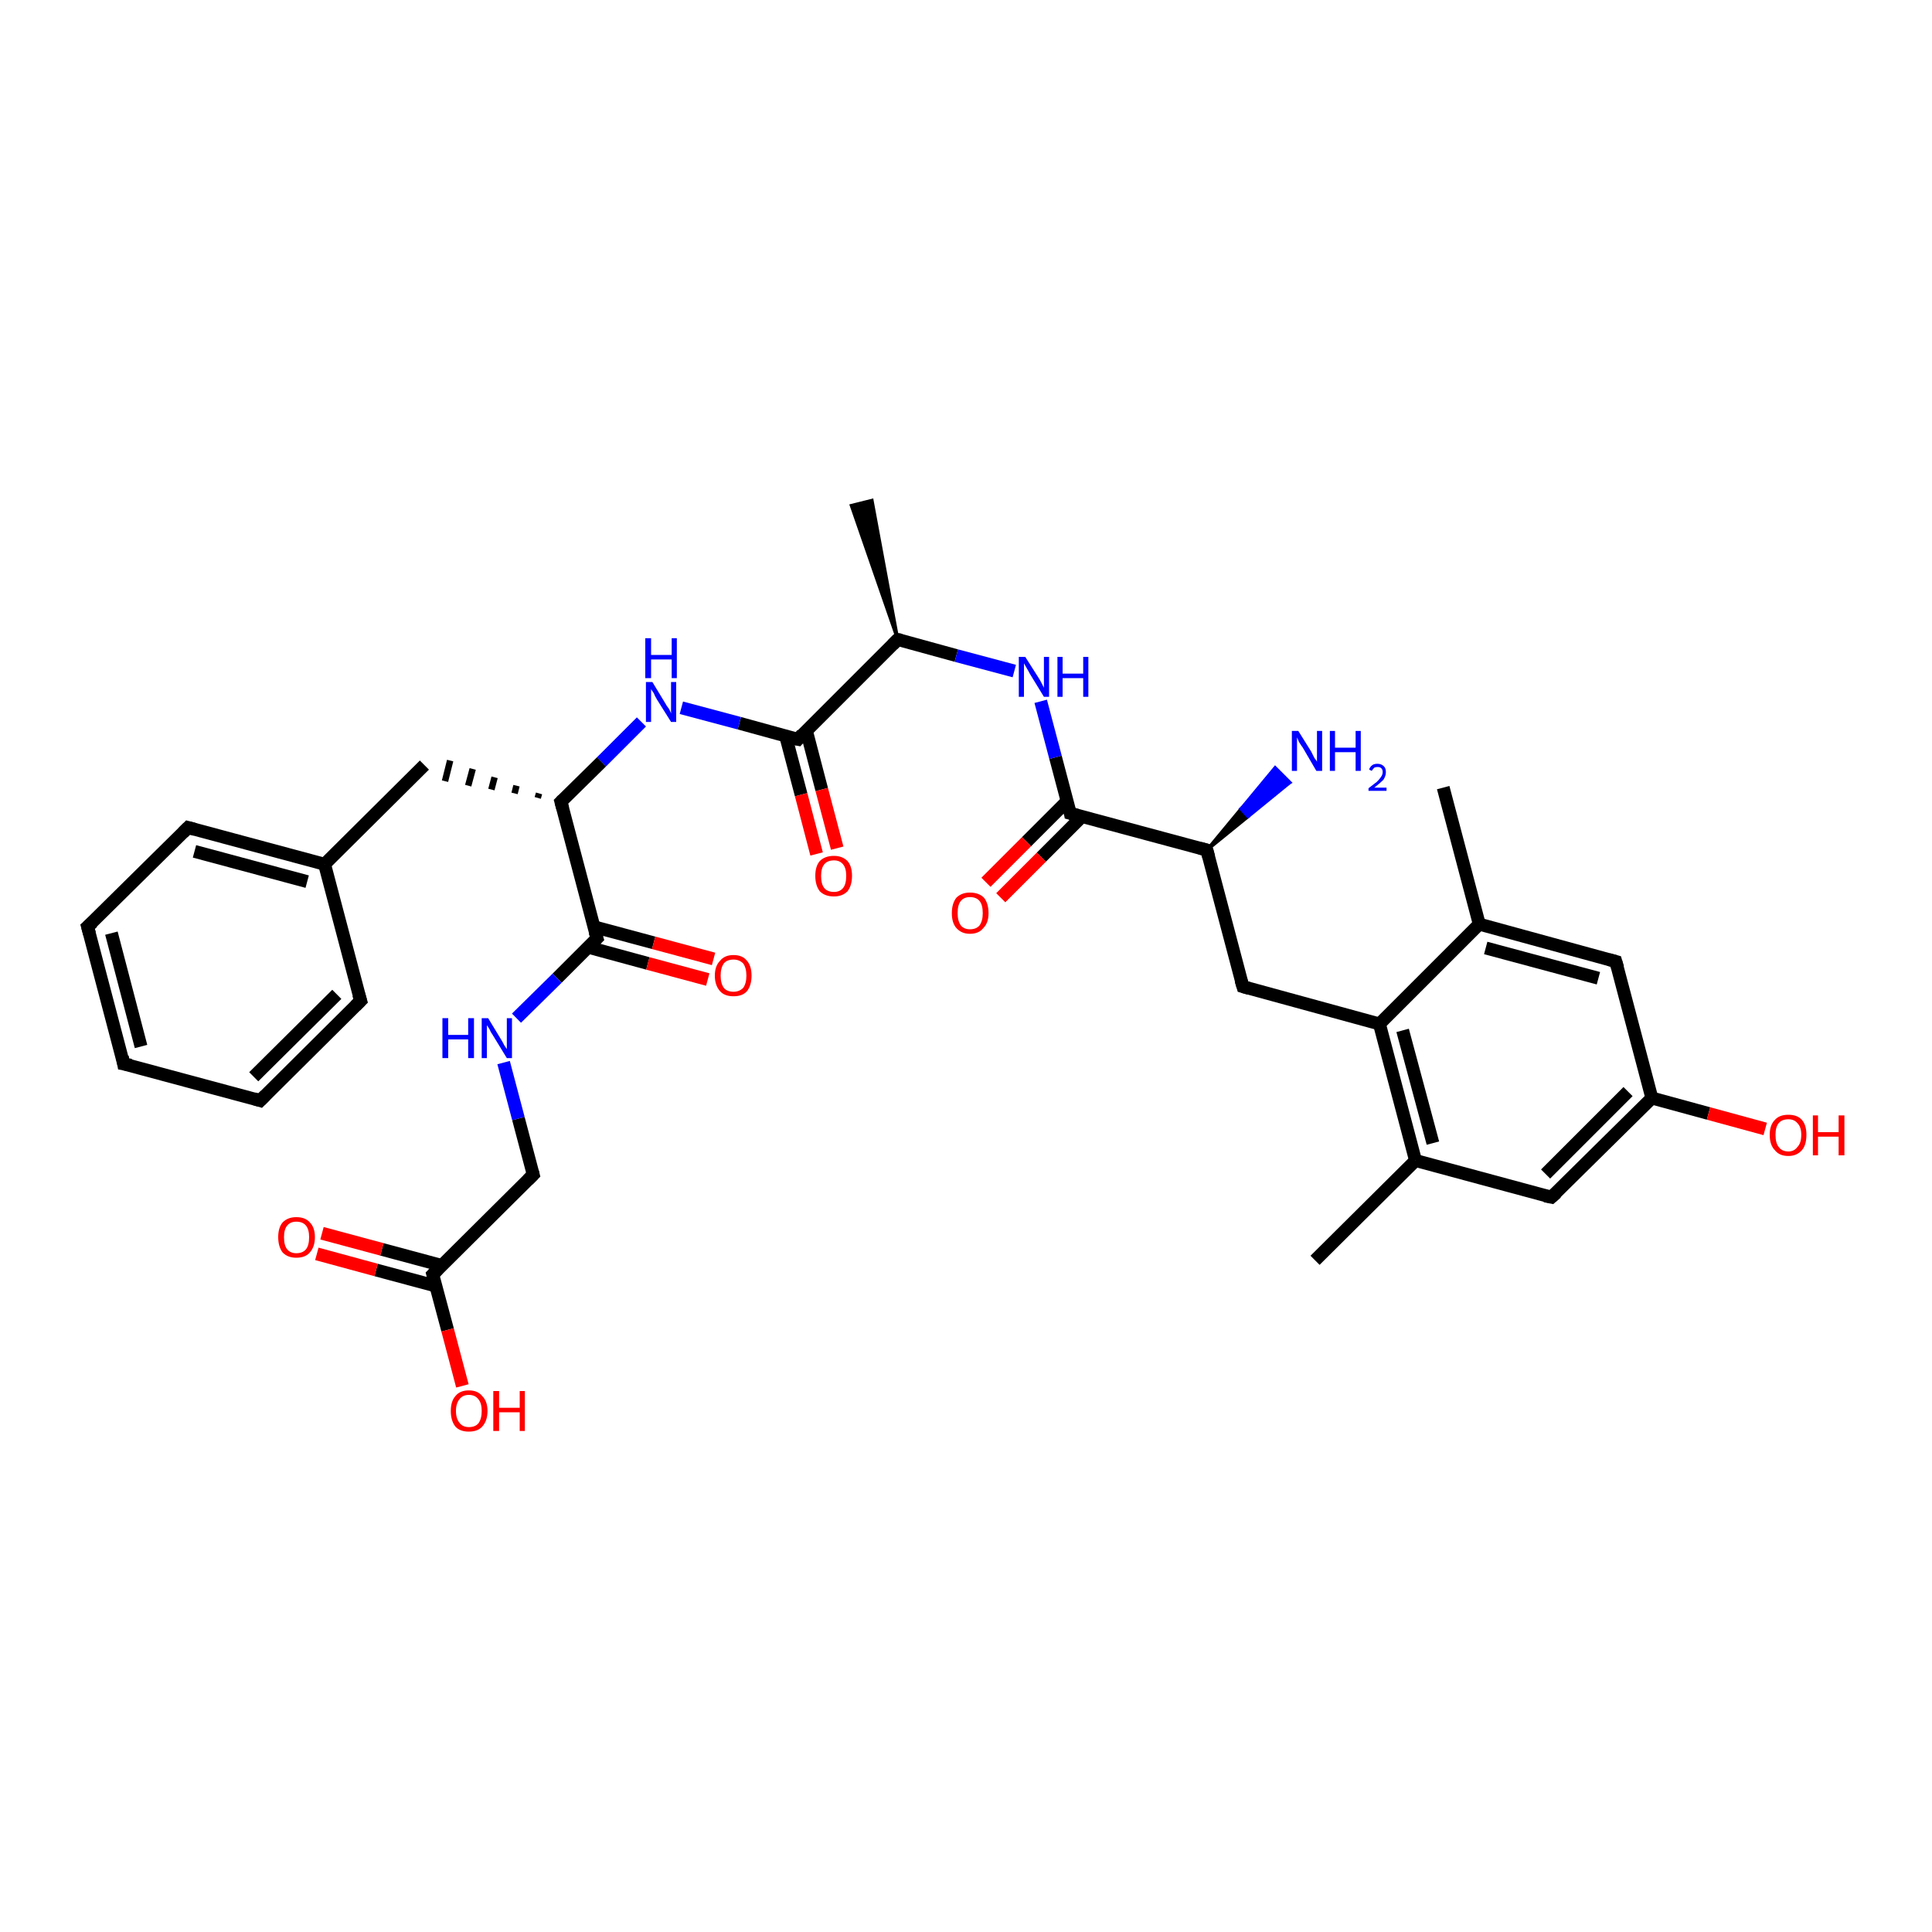 <?xml version='1.0' encoding='iso-8859-1'?>
<svg version='1.1' baseProfile='full'
              xmlns='http://www.w3.org/2000/svg'
                      xmlns:rdkit='http://www.rdkit.org/xml'
                      xmlns:xlink='http://www.w3.org/1999/xlink'
                  xml:space='preserve'
width='300px' height='300px' viewBox='0 0 300 300'>
<!-- END OF HEADER -->
<rect style='opacity:1.0;fill:#FFFFFF;stroke:none' width='300.0' height='300.0' x='0.0' y='0.0'> </rect>
<path class='bond-0 atom-1 atom-0' d='M 139.4,99.3 L 132.2,78.5 L 135.4,77.7 Z' style='fill:#000000;fill-rule:evenodd;fill-opacity:1;stroke:#000000;stroke-width:0.5px;stroke-linecap:butt;stroke-linejoin:miter;stroke-opacity:1;' />
<path class='bond-1 atom-1 atom-2' d='M 139.4,99.3 L 148.5,101.8' style='fill:none;fill-rule:evenodd;stroke:#000000;stroke-width:2.0px;stroke-linecap:butt;stroke-linejoin:miter;stroke-opacity:1' />
<path class='bond-1 atom-1 atom-2' d='M 148.5,101.8 L 157.5,104.2' style='fill:none;fill-rule:evenodd;stroke:#0000FF;stroke-width:2.0px;stroke-linecap:butt;stroke-linejoin:miter;stroke-opacity:1' />
<path class='bond-2 atom-2 atom-3' d='M 161.6,108.9 L 163.9,117.6' style='fill:none;fill-rule:evenodd;stroke:#0000FF;stroke-width:2.0px;stroke-linecap:butt;stroke-linejoin:miter;stroke-opacity:1' />
<path class='bond-2 atom-2 atom-3' d='M 163.9,117.6 L 166.2,126.3' style='fill:none;fill-rule:evenodd;stroke:#000000;stroke-width:2.0px;stroke-linecap:butt;stroke-linejoin:miter;stroke-opacity:1' />
<path class='bond-3 atom-3 atom-4' d='M 165.7,124.4 L 159.4,130.7' style='fill:none;fill-rule:evenodd;stroke:#000000;stroke-width:2.0px;stroke-linecap:butt;stroke-linejoin:miter;stroke-opacity:1' />
<path class='bond-3 atom-3 atom-4' d='M 159.4,130.7 L 153.1,137.0' style='fill:none;fill-rule:evenodd;stroke:#FF0000;stroke-width:2.0px;stroke-linecap:butt;stroke-linejoin:miter;stroke-opacity:1' />
<path class='bond-3 atom-3 atom-4' d='M 168.0,126.8 L 161.7,133.1' style='fill:none;fill-rule:evenodd;stroke:#000000;stroke-width:2.0px;stroke-linecap:butt;stroke-linejoin:miter;stroke-opacity:1' />
<path class='bond-3 atom-3 atom-4' d='M 161.7,133.1 L 155.4,139.4' style='fill:none;fill-rule:evenodd;stroke:#FF0000;stroke-width:2.0px;stroke-linecap:butt;stroke-linejoin:miter;stroke-opacity:1' />
<path class='bond-4 atom-3 atom-5' d='M 166.2,126.3 L 187.4,132.0' style='fill:none;fill-rule:evenodd;stroke:#000000;stroke-width:2.0px;stroke-linecap:butt;stroke-linejoin:miter;stroke-opacity:1' />
<path class='bond-5 atom-5 atom-6' d='M 187.4,132.0 L 192.7,125.6 L 193.8,126.8 Z' style='fill:#000000;fill-rule:evenodd;fill-opacity:1;stroke:#000000;stroke-width:0.5px;stroke-linecap:butt;stroke-linejoin:miter;stroke-opacity:1;' />
<path class='bond-5 atom-5 atom-6' d='M 192.7,125.6 L 200.3,121.5 L 198.0,119.2 Z' style='fill:#0000FF;fill-rule:evenodd;fill-opacity:1;stroke:#0000FF;stroke-width:0.5px;stroke-linecap:butt;stroke-linejoin:miter;stroke-opacity:1;' />
<path class='bond-5 atom-5 atom-6' d='M 192.7,125.6 L 193.8,126.8 L 200.3,121.5 Z' style='fill:#0000FF;fill-rule:evenodd;fill-opacity:1;stroke:#0000FF;stroke-width:0.5px;stroke-linecap:butt;stroke-linejoin:miter;stroke-opacity:1;' />
<path class='bond-6 atom-5 atom-7' d='M 187.4,132.0 L 193.0,153.2' style='fill:none;fill-rule:evenodd;stroke:#000000;stroke-width:2.0px;stroke-linecap:butt;stroke-linejoin:miter;stroke-opacity:1' />
<path class='bond-7 atom-7 atom-8' d='M 193.0,153.2 L 214.2,159.0' style='fill:none;fill-rule:evenodd;stroke:#000000;stroke-width:2.0px;stroke-linecap:butt;stroke-linejoin:miter;stroke-opacity:1' />
<path class='bond-8 atom-8 atom-9' d='M 214.2,159.0 L 219.8,180.2' style='fill:none;fill-rule:evenodd;stroke:#000000;stroke-width:2.0px;stroke-linecap:butt;stroke-linejoin:miter;stroke-opacity:1' />
<path class='bond-8 atom-8 atom-9' d='M 217.8,160.0 L 222.5,177.5' style='fill:none;fill-rule:evenodd;stroke:#000000;stroke-width:2.0px;stroke-linecap:butt;stroke-linejoin:miter;stroke-opacity:1' />
<path class='bond-9 atom-9 atom-10' d='M 219.8,180.2 L 204.2,195.7' style='fill:none;fill-rule:evenodd;stroke:#000000;stroke-width:2.0px;stroke-linecap:butt;stroke-linejoin:miter;stroke-opacity:1' />
<path class='bond-10 atom-9 atom-11' d='M 219.8,180.2 L 240.9,185.9' style='fill:none;fill-rule:evenodd;stroke:#000000;stroke-width:2.0px;stroke-linecap:butt;stroke-linejoin:miter;stroke-opacity:1' />
<path class='bond-11 atom-11 atom-12' d='M 240.9,185.9 L 256.5,170.5' style='fill:none;fill-rule:evenodd;stroke:#000000;stroke-width:2.0px;stroke-linecap:butt;stroke-linejoin:miter;stroke-opacity:1' />
<path class='bond-11 atom-11 atom-12' d='M 240.0,182.3 L 252.8,169.5' style='fill:none;fill-rule:evenodd;stroke:#000000;stroke-width:2.0px;stroke-linecap:butt;stroke-linejoin:miter;stroke-opacity:1' />
<path class='bond-12 atom-12 atom-13' d='M 256.5,170.5 L 265.3,172.9' style='fill:none;fill-rule:evenodd;stroke:#000000;stroke-width:2.0px;stroke-linecap:butt;stroke-linejoin:miter;stroke-opacity:1' />
<path class='bond-12 atom-12 atom-13' d='M 265.3,172.9 L 274.1,175.3' style='fill:none;fill-rule:evenodd;stroke:#FF0000;stroke-width:2.0px;stroke-linecap:butt;stroke-linejoin:miter;stroke-opacity:1' />
<path class='bond-13 atom-12 atom-14' d='M 256.5,170.5 L 250.9,149.3' style='fill:none;fill-rule:evenodd;stroke:#000000;stroke-width:2.0px;stroke-linecap:butt;stroke-linejoin:miter;stroke-opacity:1' />
<path class='bond-14 atom-14 atom-15' d='M 250.9,149.3 L 229.7,143.5' style='fill:none;fill-rule:evenodd;stroke:#000000;stroke-width:2.0px;stroke-linecap:butt;stroke-linejoin:miter;stroke-opacity:1' />
<path class='bond-14 atom-14 atom-15' d='M 248.2,151.9 L 230.7,147.2' style='fill:none;fill-rule:evenodd;stroke:#000000;stroke-width:2.0px;stroke-linecap:butt;stroke-linejoin:miter;stroke-opacity:1' />
<path class='bond-15 atom-15 atom-16' d='M 229.7,143.5 L 224.1,122.3' style='fill:none;fill-rule:evenodd;stroke:#000000;stroke-width:2.0px;stroke-linecap:butt;stroke-linejoin:miter;stroke-opacity:1' />
<path class='bond-16 atom-1 atom-17' d='M 139.4,99.3 L 123.9,114.8' style='fill:none;fill-rule:evenodd;stroke:#000000;stroke-width:2.0px;stroke-linecap:butt;stroke-linejoin:miter;stroke-opacity:1' />
<path class='bond-17 atom-17 atom-18' d='M 122.0,114.3 L 124.4,123.4' style='fill:none;fill-rule:evenodd;stroke:#000000;stroke-width:2.0px;stroke-linecap:butt;stroke-linejoin:miter;stroke-opacity:1' />
<path class='bond-17 atom-17 atom-18' d='M 124.4,123.4 L 126.8,132.6' style='fill:none;fill-rule:evenodd;stroke:#FF0000;stroke-width:2.0px;stroke-linecap:butt;stroke-linejoin:miter;stroke-opacity:1' />
<path class='bond-17 atom-17 atom-18' d='M 125.2,113.4 L 127.6,122.6' style='fill:none;fill-rule:evenodd;stroke:#000000;stroke-width:2.0px;stroke-linecap:butt;stroke-linejoin:miter;stroke-opacity:1' />
<path class='bond-17 atom-17 atom-18' d='M 127.6,122.6 L 130.0,131.7' style='fill:none;fill-rule:evenodd;stroke:#FF0000;stroke-width:2.0px;stroke-linecap:butt;stroke-linejoin:miter;stroke-opacity:1' />
<path class='bond-18 atom-17 atom-19' d='M 123.9,114.8 L 114.8,112.3' style='fill:none;fill-rule:evenodd;stroke:#000000;stroke-width:2.0px;stroke-linecap:butt;stroke-linejoin:miter;stroke-opacity:1' />
<path class='bond-18 atom-17 atom-19' d='M 114.8,112.3 L 105.8,109.9' style='fill:none;fill-rule:evenodd;stroke:#0000FF;stroke-width:2.0px;stroke-linecap:butt;stroke-linejoin:miter;stroke-opacity:1' />
<path class='bond-19 atom-19 atom-20' d='M 99.6,112.1 L 93.4,118.3' style='fill:none;fill-rule:evenodd;stroke:#0000FF;stroke-width:2.0px;stroke-linecap:butt;stroke-linejoin:miter;stroke-opacity:1' />
<path class='bond-19 atom-19 atom-20' d='M 93.4,118.3 L 87.1,124.5' style='fill:none;fill-rule:evenodd;stroke:#000000;stroke-width:2.0px;stroke-linecap:butt;stroke-linejoin:miter;stroke-opacity:1' />
<path class='bond-20 atom-20 atom-21' d='M 83.7,123.2 L 83.5,123.9' style='fill:none;fill-rule:evenodd;stroke:#000000;stroke-width:1.0px;stroke-linecap:butt;stroke-linejoin:miter;stroke-opacity:1' />
<path class='bond-20 atom-20 atom-21' d='M 80.2,122.0 L 79.9,123.2' style='fill:none;fill-rule:evenodd;stroke:#000000;stroke-width:1.0px;stroke-linecap:butt;stroke-linejoin:miter;stroke-opacity:1' />
<path class='bond-20 atom-20 atom-21' d='M 76.8,120.7 L 76.3,122.6' style='fill:none;fill-rule:evenodd;stroke:#000000;stroke-width:1.0px;stroke-linecap:butt;stroke-linejoin:miter;stroke-opacity:1' />
<path class='bond-20 atom-20 atom-21' d='M 73.4,119.4 L 72.7,122.0' style='fill:none;fill-rule:evenodd;stroke:#000000;stroke-width:1.0px;stroke-linecap:butt;stroke-linejoin:miter;stroke-opacity:1' />
<path class='bond-20 atom-20 atom-21' d='M 69.9,118.1 L 69.1,121.3' style='fill:none;fill-rule:evenodd;stroke:#000000;stroke-width:1.0px;stroke-linecap:butt;stroke-linejoin:miter;stroke-opacity:1' />
<path class='bond-21 atom-21 atom-22' d='M 65.9,118.8 L 50.4,134.2' style='fill:none;fill-rule:evenodd;stroke:#000000;stroke-width:2.0px;stroke-linecap:butt;stroke-linejoin:miter;stroke-opacity:1' />
<path class='bond-22 atom-22 atom-23' d='M 50.4,134.2 L 29.2,128.5' style='fill:none;fill-rule:evenodd;stroke:#000000;stroke-width:2.0px;stroke-linecap:butt;stroke-linejoin:miter;stroke-opacity:1' />
<path class='bond-22 atom-22 atom-23' d='M 47.7,136.9 L 30.2,132.2' style='fill:none;fill-rule:evenodd;stroke:#000000;stroke-width:2.0px;stroke-linecap:butt;stroke-linejoin:miter;stroke-opacity:1' />
<path class='bond-23 atom-23 atom-24' d='M 29.2,128.5 L 13.6,143.9' style='fill:none;fill-rule:evenodd;stroke:#000000;stroke-width:2.0px;stroke-linecap:butt;stroke-linejoin:miter;stroke-opacity:1' />
<path class='bond-24 atom-24 atom-25' d='M 13.6,143.9 L 19.2,165.2' style='fill:none;fill-rule:evenodd;stroke:#000000;stroke-width:2.0px;stroke-linecap:butt;stroke-linejoin:miter;stroke-opacity:1' />
<path class='bond-24 atom-24 atom-25' d='M 17.3,144.9 L 21.9,162.5' style='fill:none;fill-rule:evenodd;stroke:#000000;stroke-width:2.0px;stroke-linecap:butt;stroke-linejoin:miter;stroke-opacity:1' />
<path class='bond-25 atom-25 atom-26' d='M 19.2,165.2 L 40.4,170.9' style='fill:none;fill-rule:evenodd;stroke:#000000;stroke-width:2.0px;stroke-linecap:butt;stroke-linejoin:miter;stroke-opacity:1' />
<path class='bond-26 atom-26 atom-27' d='M 40.4,170.9 L 56.0,155.4' style='fill:none;fill-rule:evenodd;stroke:#000000;stroke-width:2.0px;stroke-linecap:butt;stroke-linejoin:miter;stroke-opacity:1' />
<path class='bond-26 atom-26 atom-27' d='M 39.4,167.2 L 52.3,154.4' style='fill:none;fill-rule:evenodd;stroke:#000000;stroke-width:2.0px;stroke-linecap:butt;stroke-linejoin:miter;stroke-opacity:1' />
<path class='bond-27 atom-20 atom-28' d='M 87.1,124.5 L 92.7,145.7' style='fill:none;fill-rule:evenodd;stroke:#000000;stroke-width:2.0px;stroke-linecap:butt;stroke-linejoin:miter;stroke-opacity:1' />
<path class='bond-28 atom-28 atom-29' d='M 91.4,147.1 L 100.6,149.6' style='fill:none;fill-rule:evenodd;stroke:#000000;stroke-width:2.0px;stroke-linecap:butt;stroke-linejoin:miter;stroke-opacity:1' />
<path class='bond-28 atom-28 atom-29' d='M 100.6,149.6 L 109.9,152.1' style='fill:none;fill-rule:evenodd;stroke:#FF0000;stroke-width:2.0px;stroke-linecap:butt;stroke-linejoin:miter;stroke-opacity:1' />
<path class='bond-28 atom-28 atom-29' d='M 92.2,143.9 L 101.5,146.4' style='fill:none;fill-rule:evenodd;stroke:#000000;stroke-width:2.0px;stroke-linecap:butt;stroke-linejoin:miter;stroke-opacity:1' />
<path class='bond-28 atom-28 atom-29' d='M 101.5,146.4 L 110.8,148.9' style='fill:none;fill-rule:evenodd;stroke:#FF0000;stroke-width:2.0px;stroke-linecap:butt;stroke-linejoin:miter;stroke-opacity:1' />
<path class='bond-29 atom-28 atom-30' d='M 92.7,145.7 L 86.5,151.9' style='fill:none;fill-rule:evenodd;stroke:#000000;stroke-width:2.0px;stroke-linecap:butt;stroke-linejoin:miter;stroke-opacity:1' />
<path class='bond-29 atom-28 atom-30' d='M 86.5,151.9 L 80.2,158.1' style='fill:none;fill-rule:evenodd;stroke:#0000FF;stroke-width:2.0px;stroke-linecap:butt;stroke-linejoin:miter;stroke-opacity:1' />
<path class='bond-30 atom-30 atom-31' d='M 78.2,165.0 L 80.5,173.7' style='fill:none;fill-rule:evenodd;stroke:#0000FF;stroke-width:2.0px;stroke-linecap:butt;stroke-linejoin:miter;stroke-opacity:1' />
<path class='bond-30 atom-30 atom-31' d='M 80.5,173.7 L 82.8,182.4' style='fill:none;fill-rule:evenodd;stroke:#000000;stroke-width:2.0px;stroke-linecap:butt;stroke-linejoin:miter;stroke-opacity:1' />
<path class='bond-31 atom-31 atom-32' d='M 82.8,182.4 L 67.2,197.9' style='fill:none;fill-rule:evenodd;stroke:#000000;stroke-width:2.0px;stroke-linecap:butt;stroke-linejoin:miter;stroke-opacity:1' />
<path class='bond-32 atom-32 atom-33' d='M 67.2,197.9 L 69.5,206.5' style='fill:none;fill-rule:evenodd;stroke:#000000;stroke-width:2.0px;stroke-linecap:butt;stroke-linejoin:miter;stroke-opacity:1' />
<path class='bond-32 atom-32 atom-33' d='M 69.5,206.5 L 71.8,215.2' style='fill:none;fill-rule:evenodd;stroke:#FF0000;stroke-width:2.0px;stroke-linecap:butt;stroke-linejoin:miter;stroke-opacity:1' />
<path class='bond-33 atom-32 atom-34' d='M 68.6,196.5 L 59.3,194.0' style='fill:none;fill-rule:evenodd;stroke:#000000;stroke-width:2.0px;stroke-linecap:butt;stroke-linejoin:miter;stroke-opacity:1' />
<path class='bond-33 atom-32 atom-34' d='M 59.3,194.0 L 50.0,191.5' style='fill:none;fill-rule:evenodd;stroke:#FF0000;stroke-width:2.0px;stroke-linecap:butt;stroke-linejoin:miter;stroke-opacity:1' />
<path class='bond-33 atom-32 atom-34' d='M 67.7,199.7 L 58.4,197.2' style='fill:none;fill-rule:evenodd;stroke:#000000;stroke-width:2.0px;stroke-linecap:butt;stroke-linejoin:miter;stroke-opacity:1' />
<path class='bond-33 atom-32 atom-34' d='M 58.4,197.2 L 49.2,194.7' style='fill:none;fill-rule:evenodd;stroke:#FF0000;stroke-width:2.0px;stroke-linecap:butt;stroke-linejoin:miter;stroke-opacity:1' />
<path class='bond-34 atom-15 atom-8' d='M 229.7,143.5 L 214.2,159.0' style='fill:none;fill-rule:evenodd;stroke:#000000;stroke-width:2.0px;stroke-linecap:butt;stroke-linejoin:miter;stroke-opacity:1' />
<path class='bond-35 atom-27 atom-22' d='M 56.0,155.4 L 50.4,134.2' style='fill:none;fill-rule:evenodd;stroke:#000000;stroke-width:2.0px;stroke-linecap:butt;stroke-linejoin:miter;stroke-opacity:1' />
<path d='M 139.9,99.4 L 139.4,99.3 L 138.6,100.1' style='fill:none;stroke:#000000;stroke-width:2.0px;stroke-linecap:butt;stroke-linejoin:miter;stroke-opacity:1;' />
<path d='M 166.1,125.8 L 166.2,126.3 L 167.3,126.6' style='fill:none;stroke:#000000;stroke-width:2.0px;stroke-linecap:butt;stroke-linejoin:miter;stroke-opacity:1;' />
<path d='M 186.3,131.7 L 187.4,132.0 L 187.7,133.1' style='fill:none;stroke:#000000;stroke-width:2.0px;stroke-linecap:butt;stroke-linejoin:miter;stroke-opacity:1;' />
<path d='M 192.7,152.2 L 193.0,153.2 L 194.0,153.5' style='fill:none;stroke:#000000;stroke-width:2.0px;stroke-linecap:butt;stroke-linejoin:miter;stroke-opacity:1;' />
<path d='M 239.9,185.7 L 240.9,185.9 L 241.7,185.2' style='fill:none;stroke:#000000;stroke-width:2.0px;stroke-linecap:butt;stroke-linejoin:miter;stroke-opacity:1;' />
<path d='M 251.2,150.3 L 250.9,149.3 L 249.8,149.0' style='fill:none;stroke:#000000;stroke-width:2.0px;stroke-linecap:butt;stroke-linejoin:miter;stroke-opacity:1;' />
<path d='M 124.6,114.0 L 123.9,114.8 L 123.4,114.7' style='fill:none;stroke:#000000;stroke-width:2.0px;stroke-linecap:butt;stroke-linejoin:miter;stroke-opacity:1;' />
<path d='M 87.4,124.2 L 87.1,124.5 L 87.4,125.6' style='fill:none;stroke:#000000;stroke-width:2.0px;stroke-linecap:butt;stroke-linejoin:miter;stroke-opacity:1;' />
<path d='M 30.3,128.8 L 29.2,128.5 L 28.4,129.3' style='fill:none;stroke:#000000;stroke-width:2.0px;stroke-linecap:butt;stroke-linejoin:miter;stroke-opacity:1;' />
<path d='M 14.4,143.2 L 13.6,143.9 L 13.9,145.0' style='fill:none;stroke:#000000;stroke-width:2.0px;stroke-linecap:butt;stroke-linejoin:miter;stroke-opacity:1;' />
<path d='M 19.0,164.1 L 19.2,165.2 L 20.3,165.4' style='fill:none;stroke:#000000;stroke-width:2.0px;stroke-linecap:butt;stroke-linejoin:miter;stroke-opacity:1;' />
<path d='M 39.4,170.6 L 40.4,170.9 L 41.2,170.1' style='fill:none;stroke:#000000;stroke-width:2.0px;stroke-linecap:butt;stroke-linejoin:miter;stroke-opacity:1;' />
<path d='M 55.2,156.2 L 56.0,155.4 L 55.7,154.4' style='fill:none;stroke:#000000;stroke-width:2.0px;stroke-linecap:butt;stroke-linejoin:miter;stroke-opacity:1;' />
<path d='M 92.4,144.7 L 92.7,145.7 L 92.4,146.0' style='fill:none;stroke:#000000;stroke-width:2.0px;stroke-linecap:butt;stroke-linejoin:miter;stroke-opacity:1;' />
<path d='M 82.7,182.0 L 82.8,182.4 L 82.0,183.2' style='fill:none;stroke:#000000;stroke-width:2.0px;stroke-linecap:butt;stroke-linejoin:miter;stroke-opacity:1;' />
<path d='M 68.0,197.1 L 67.2,197.9 L 67.3,198.3' style='fill:none;stroke:#000000;stroke-width:2.0px;stroke-linecap:butt;stroke-linejoin:miter;stroke-opacity:1;' />
<path class='atom-2' d='M 159.2 102.0
L 161.3 105.3
Q 161.5 105.6, 161.8 106.2
Q 162.1 106.8, 162.1 106.8
L 162.1 102.0
L 162.9 102.0
L 162.9 108.2
L 162.1 108.2
L 159.9 104.6
Q 159.7 104.2, 159.4 103.7
Q 159.1 103.2, 159.0 103.0
L 159.0 108.2
L 158.2 108.2
L 158.2 102.0
L 159.2 102.0
' fill='#0000FF'/>
<path class='atom-2' d='M 164.2 102.0
L 165.0 102.0
L 165.0 104.6
L 168.2 104.6
L 168.2 102.0
L 169.0 102.0
L 169.0 108.2
L 168.2 108.2
L 168.2 105.3
L 165.0 105.3
L 165.0 108.2
L 164.2 108.2
L 164.2 102.0
' fill='#0000FF'/>
<path class='atom-4' d='M 147.8 141.8
Q 147.8 140.3, 148.5 139.4
Q 149.3 138.6, 150.6 138.6
Q 152.0 138.6, 152.8 139.4
Q 153.5 140.3, 153.5 141.8
Q 153.5 143.3, 152.7 144.1
Q 152.0 145.0, 150.6 145.0
Q 149.3 145.0, 148.5 144.1
Q 147.8 143.3, 147.8 141.8
M 150.6 144.3
Q 151.6 144.3, 152.1 143.7
Q 152.6 143.0, 152.6 141.8
Q 152.6 140.5, 152.1 139.9
Q 151.6 139.3, 150.6 139.3
Q 149.7 139.3, 149.2 139.9
Q 148.7 140.5, 148.7 141.8
Q 148.7 143.0, 149.2 143.7
Q 149.7 144.3, 150.6 144.3
' fill='#FF0000'/>
<path class='atom-6' d='M 201.6 113.5
L 203.6 116.7
Q 203.8 117.1, 204.1 117.7
Q 204.5 118.2, 204.5 118.3
L 204.5 113.5
L 205.3 113.5
L 205.3 119.7
L 204.4 119.7
L 202.3 116.1
Q 202.0 115.7, 201.7 115.2
Q 201.5 114.7, 201.4 114.5
L 201.4 119.7
L 200.6 119.7
L 200.6 113.5
L 201.6 113.5
' fill='#0000FF'/>
<path class='atom-6' d='M 206.5 113.5
L 207.3 113.5
L 207.3 116.1
L 210.5 116.1
L 210.5 113.5
L 211.3 113.5
L 211.3 119.7
L 210.5 119.7
L 210.5 116.8
L 207.3 116.8
L 207.3 119.7
L 206.5 119.7
L 206.5 113.5
' fill='#0000FF'/>
<path class='atom-6' d='M 212.6 119.5
Q 212.7 119.1, 213.1 118.8
Q 213.4 118.6, 213.9 118.6
Q 214.5 118.6, 214.9 119.0
Q 215.2 119.3, 215.2 119.9
Q 215.2 120.5, 214.8 121.1
Q 214.3 121.6, 213.4 122.3
L 215.3 122.3
L 215.3 122.8
L 212.5 122.8
L 212.5 122.4
Q 213.3 121.8, 213.8 121.4
Q 214.2 121.0, 214.4 120.7
Q 214.7 120.3, 214.7 119.9
Q 214.7 119.5, 214.5 119.3
Q 214.3 119.1, 213.9 119.1
Q 213.6 119.1, 213.4 119.2
Q 213.2 119.4, 213.0 119.7
L 212.6 119.5
' fill='#0000FF'/>
<path class='atom-13' d='M 274.8 176.2
Q 274.8 174.7, 275.6 173.9
Q 276.3 173.1, 277.7 173.1
Q 279.1 173.1, 279.8 173.9
Q 280.5 174.7, 280.5 176.2
Q 280.5 177.8, 279.8 178.6
Q 279.0 179.5, 277.7 179.5
Q 276.3 179.5, 275.6 178.6
Q 274.8 177.8, 274.8 176.2
M 277.7 178.8
Q 278.6 178.8, 279.1 178.1
Q 279.7 177.5, 279.7 176.2
Q 279.7 175.0, 279.1 174.4
Q 278.6 173.8, 277.7 173.8
Q 276.7 173.8, 276.2 174.4
Q 275.7 175.0, 275.7 176.2
Q 275.7 177.5, 276.2 178.1
Q 276.7 178.8, 277.7 178.8
' fill='#FF0000'/>
<path class='atom-13' d='M 281.5 173.2
L 282.3 173.2
L 282.3 175.8
L 285.5 175.8
L 285.5 173.2
L 286.4 173.2
L 286.4 179.4
L 285.5 179.4
L 285.5 176.5
L 282.3 176.5
L 282.3 179.4
L 281.5 179.4
L 281.5 173.2
' fill='#FF0000'/>
<path class='atom-18' d='M 126.6 136.0
Q 126.6 134.5, 127.3 133.7
Q 128.1 132.9, 129.5 132.9
Q 130.8 132.9, 131.6 133.7
Q 132.3 134.5, 132.3 136.0
Q 132.3 137.5, 131.6 138.4
Q 130.8 139.2, 129.5 139.2
Q 128.1 139.2, 127.3 138.4
Q 126.6 137.5, 126.6 136.0
M 129.5 138.5
Q 130.4 138.5, 130.9 137.9
Q 131.4 137.3, 131.4 136.0
Q 131.4 134.8, 130.9 134.2
Q 130.4 133.6, 129.5 133.6
Q 128.5 133.6, 128.0 134.2
Q 127.5 134.8, 127.5 136.0
Q 127.5 137.3, 128.0 137.9
Q 128.5 138.5, 129.5 138.5
' fill='#FF0000'/>
<path class='atom-19' d='M 101.3 105.9
L 103.3 109.2
Q 103.5 109.6, 103.9 110.1
Q 104.2 110.7, 104.2 110.8
L 104.2 105.9
L 105.0 105.9
L 105.0 112.1
L 104.2 112.1
L 102.0 108.6
Q 101.7 108.1, 101.5 107.6
Q 101.2 107.2, 101.1 107.0
L 101.1 112.1
L 100.3 112.1
L 100.3 105.9
L 101.3 105.9
' fill='#0000FF'/>
<path class='atom-19' d='M 100.2 99.1
L 101.1 99.1
L 101.1 101.7
L 104.3 101.7
L 104.3 99.1
L 105.1 99.1
L 105.1 105.3
L 104.3 105.3
L 104.3 102.4
L 101.1 102.4
L 101.1 105.3
L 100.2 105.3
L 100.2 99.1
' fill='#0000FF'/>
<path class='atom-29' d='M 111.0 151.5
Q 111.0 150.0, 111.8 149.2
Q 112.5 148.3, 113.9 148.3
Q 115.3 148.3, 116.0 149.2
Q 116.7 150.0, 116.7 151.5
Q 116.7 153.0, 116.0 153.9
Q 115.3 154.7, 113.9 154.7
Q 112.5 154.7, 111.8 153.9
Q 111.0 153.0, 111.0 151.5
M 113.9 154.0
Q 114.8 154.0, 115.4 153.4
Q 115.9 152.7, 115.9 151.5
Q 115.9 150.3, 115.4 149.6
Q 114.8 149.0, 113.9 149.0
Q 112.9 149.0, 112.4 149.6
Q 111.9 150.3, 111.9 151.5
Q 111.9 152.7, 112.4 153.4
Q 112.9 154.0, 113.9 154.0
' fill='#FF0000'/>
<path class='atom-30' d='M 68.7 158.1
L 69.6 158.1
L 69.6 160.7
L 72.7 160.7
L 72.7 158.1
L 73.6 158.1
L 73.6 164.3
L 72.7 164.3
L 72.7 161.4
L 69.6 161.4
L 69.6 164.3
L 68.7 164.3
L 68.7 158.1
' fill='#0000FF'/>
<path class='atom-30' d='M 75.8 158.1
L 77.8 161.4
Q 78.0 161.7, 78.3 162.3
Q 78.7 162.9, 78.7 162.9
L 78.7 158.1
L 79.5 158.1
L 79.5 164.3
L 78.7 164.3
L 76.5 160.7
Q 76.2 160.3, 76.0 159.8
Q 75.7 159.3, 75.6 159.2
L 75.6 164.3
L 74.8 164.3
L 74.8 158.1
L 75.8 158.1
' fill='#0000FF'/>
<path class='atom-33' d='M 70.0 219.1
Q 70.0 217.6, 70.7 216.8
Q 71.4 215.9, 72.8 215.9
Q 74.2 215.9, 74.9 216.8
Q 75.7 217.6, 75.7 219.1
Q 75.7 220.6, 74.9 221.5
Q 74.2 222.3, 72.8 222.3
Q 71.4 222.3, 70.7 221.5
Q 70.0 220.6, 70.0 219.1
M 72.8 221.6
Q 73.8 221.6, 74.3 221.0
Q 74.8 220.3, 74.8 219.1
Q 74.8 217.9, 74.3 217.3
Q 73.8 216.6, 72.8 216.6
Q 71.9 216.6, 71.4 217.2
Q 70.8 217.9, 70.8 219.1
Q 70.8 220.3, 71.4 221.0
Q 71.9 221.6, 72.8 221.6
' fill='#FF0000'/>
<path class='atom-33' d='M 76.6 216.0
L 77.5 216.0
L 77.5 218.6
L 80.7 218.6
L 80.7 216.0
L 81.5 216.0
L 81.5 222.2
L 80.7 222.2
L 80.7 219.3
L 77.5 219.3
L 77.5 222.2
L 76.6 222.2
L 76.6 216.0
' fill='#FF0000'/>
<path class='atom-34' d='M 43.2 192.1
Q 43.2 190.6, 43.9 189.8
Q 44.7 189.0, 46.0 189.0
Q 47.4 189.0, 48.1 189.8
Q 48.9 190.6, 48.9 192.1
Q 48.9 193.6, 48.1 194.5
Q 47.4 195.3, 46.0 195.3
Q 44.7 195.3, 43.9 194.5
Q 43.2 193.6, 43.2 192.1
M 46.0 194.6
Q 47.0 194.6, 47.5 194.0
Q 48.0 193.4, 48.0 192.1
Q 48.0 190.9, 47.5 190.3
Q 47.0 189.7, 46.0 189.7
Q 45.1 189.7, 44.6 190.3
Q 44.1 190.9, 44.1 192.1
Q 44.1 193.4, 44.6 194.0
Q 45.1 194.6, 46.0 194.6
' fill='#FF0000'/>
</svg>
